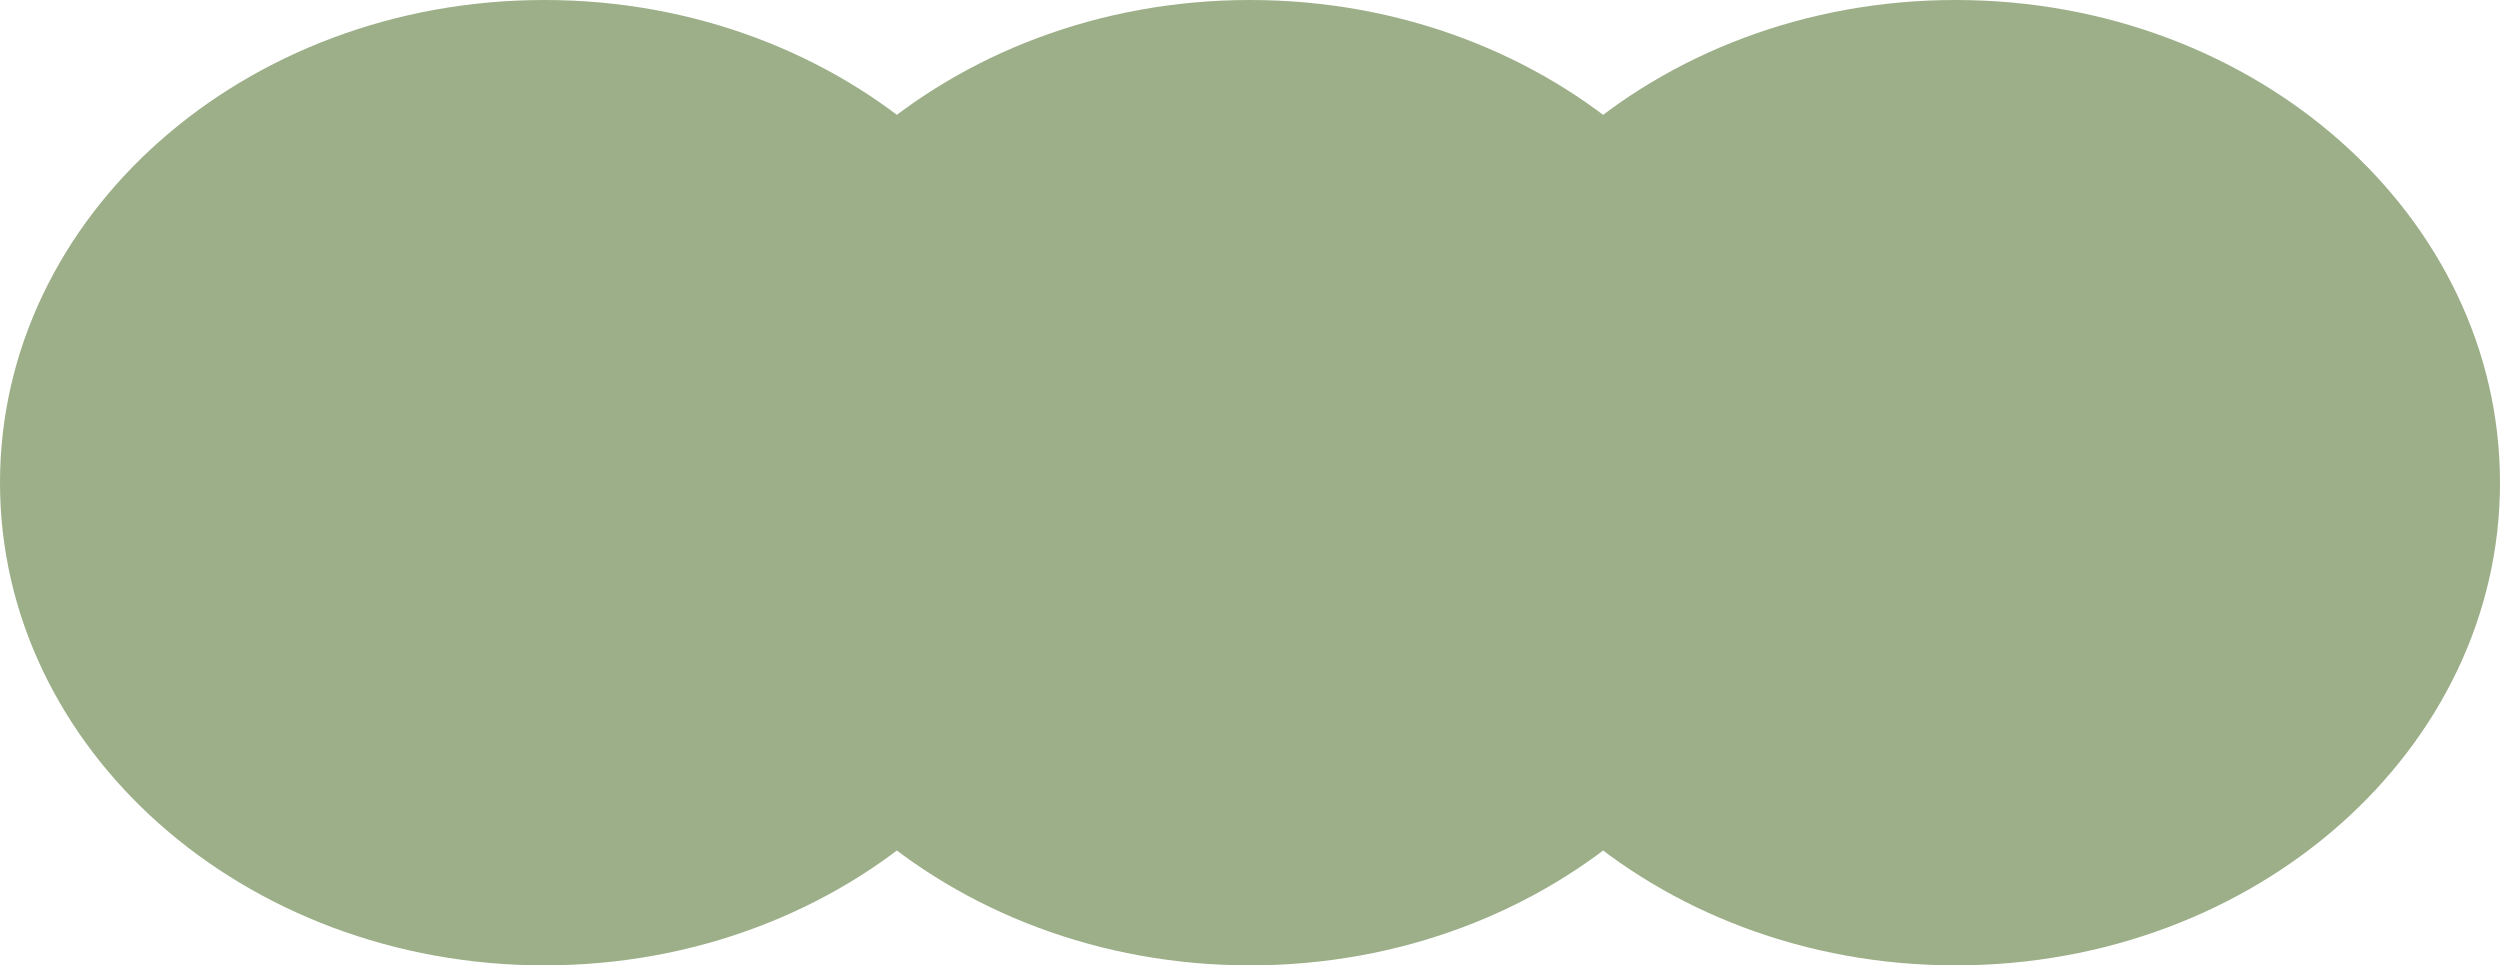 <svg xmlns="http://www.w3.org/2000/svg" xmlns:xlink="http://www.w3.org/1999/xlink" viewBox="14 111 1256 485">
  <g>
    <path d="M996.5 111C1147.55 111 1270 219.571 1270 353.5 1270 487.429 1147.55 596 996.5 596 845.45 596 723 487.429 723 353.5 723 219.571 845.45 111 996.5 111Z" fill="#9CAF88" fill-rule="evenodd"/>
    <path d="M642 111C793.326 111 916 219.571 916 353.5 916 487.429 793.326 596 642 596 490.674 596 368 487.429 368 353.5 368 219.571 490.674 111 642 111Z" fill="#9CAF88" fill-rule="evenodd"/>
    <path d="M287.5 111C438.55 111 561 219.571 561 353.5 561 487.429 438.55 596 287.5 596 136.45 596 14 487.429 14 353.5 14 219.571 136.45 111 287.5 111Z" fill="#9CAF88" fill-rule="evenodd"/>
  </g>
</svg>